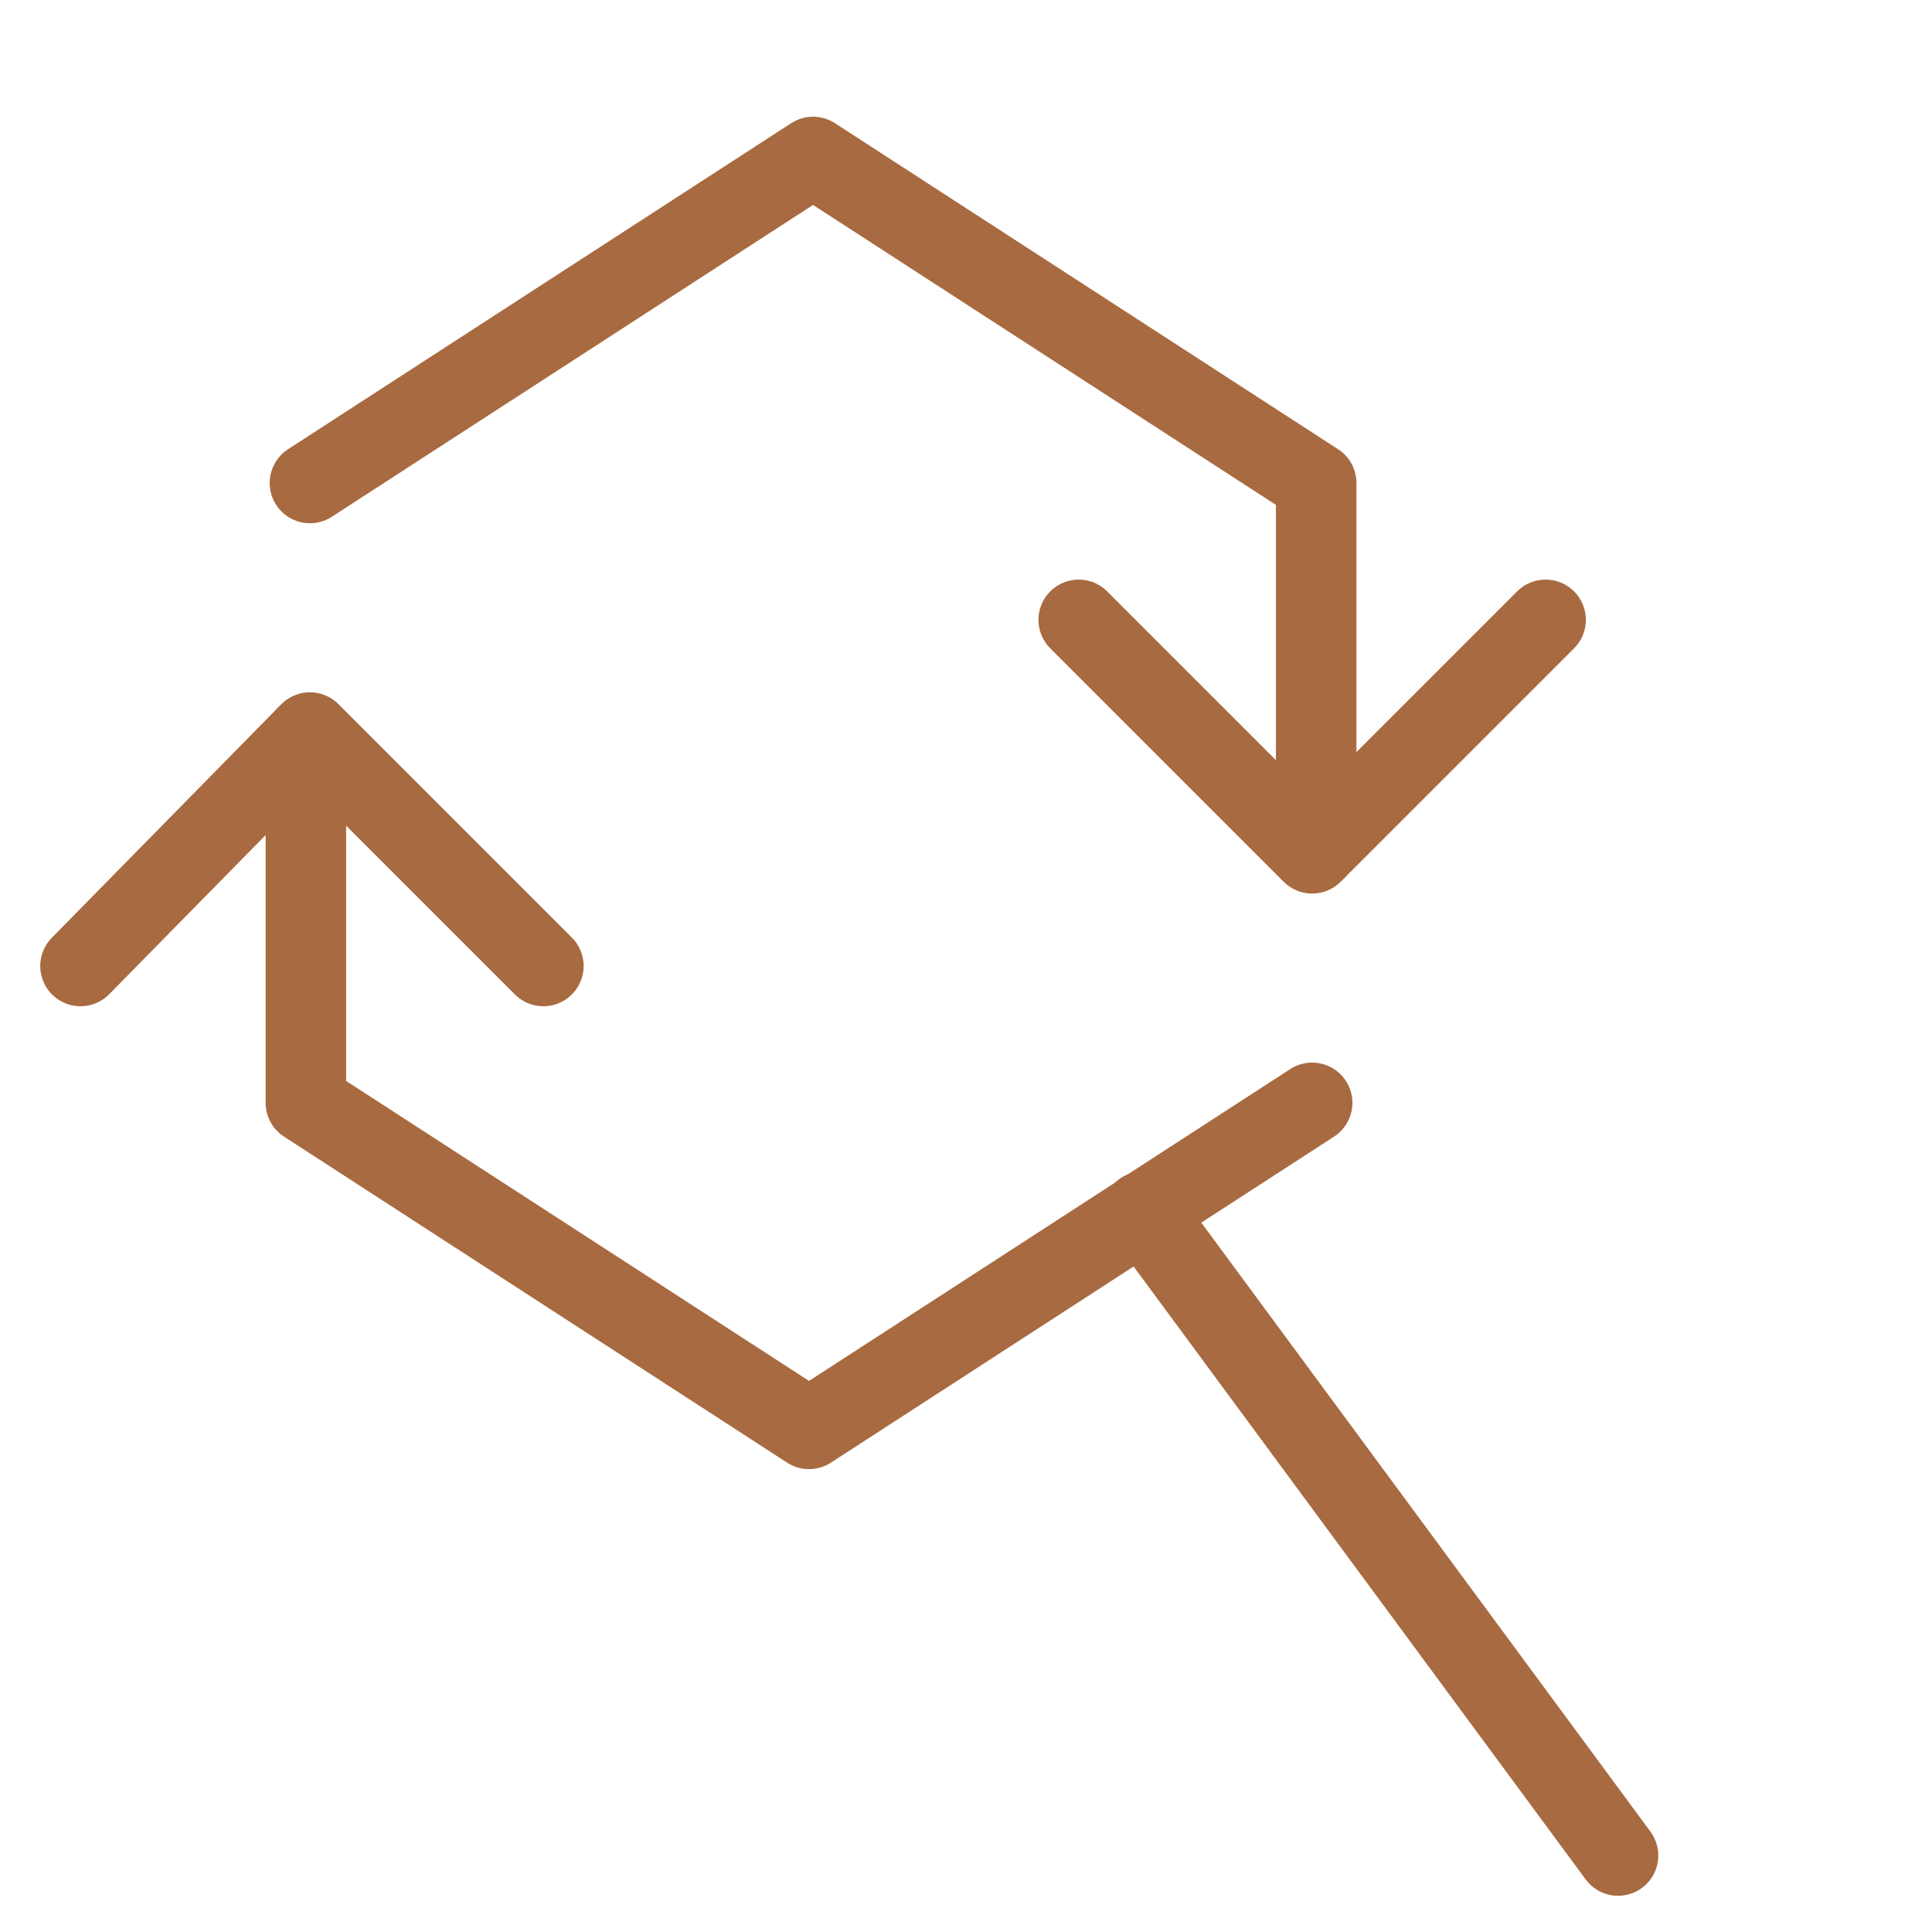 <?xml version="1.0" encoding="UTF-8"?>
<svg id="Layer_1" xmlns="http://www.w3.org/2000/svg" version="1.1" viewBox="0 0 48 48">
  <!-- Generator: Adobe Illustrator 29.0.0, SVG Export Plug-In . SVG Version: 2.1.0 Build 186)  -->
  <defs>
    <style>
      .st0 {
        fill: none;
        stroke: #a86a40;
        stroke-linecap: round;
        stroke-linejoin: round;
        stroke-width: 2px;
      }
    </style>
  </defs>
  <path class="st0" d="M32.6,27.4l-12.5,8.1-12.5-8.1v-9.1"/>
  <path class="st0" d="M2,24l5.7-5.8,5.8,5.8"/>
  <path class="st0" d="M7.7,12L20.2,3.9l12.5,8.1v9.1"/>
  <path class="st0" d="M38.4,15.4l-5.8,5.8-5.8-5.8"/>
  <path class="st0" d="M28.4,30.1l11.8,16"/>
</svg>